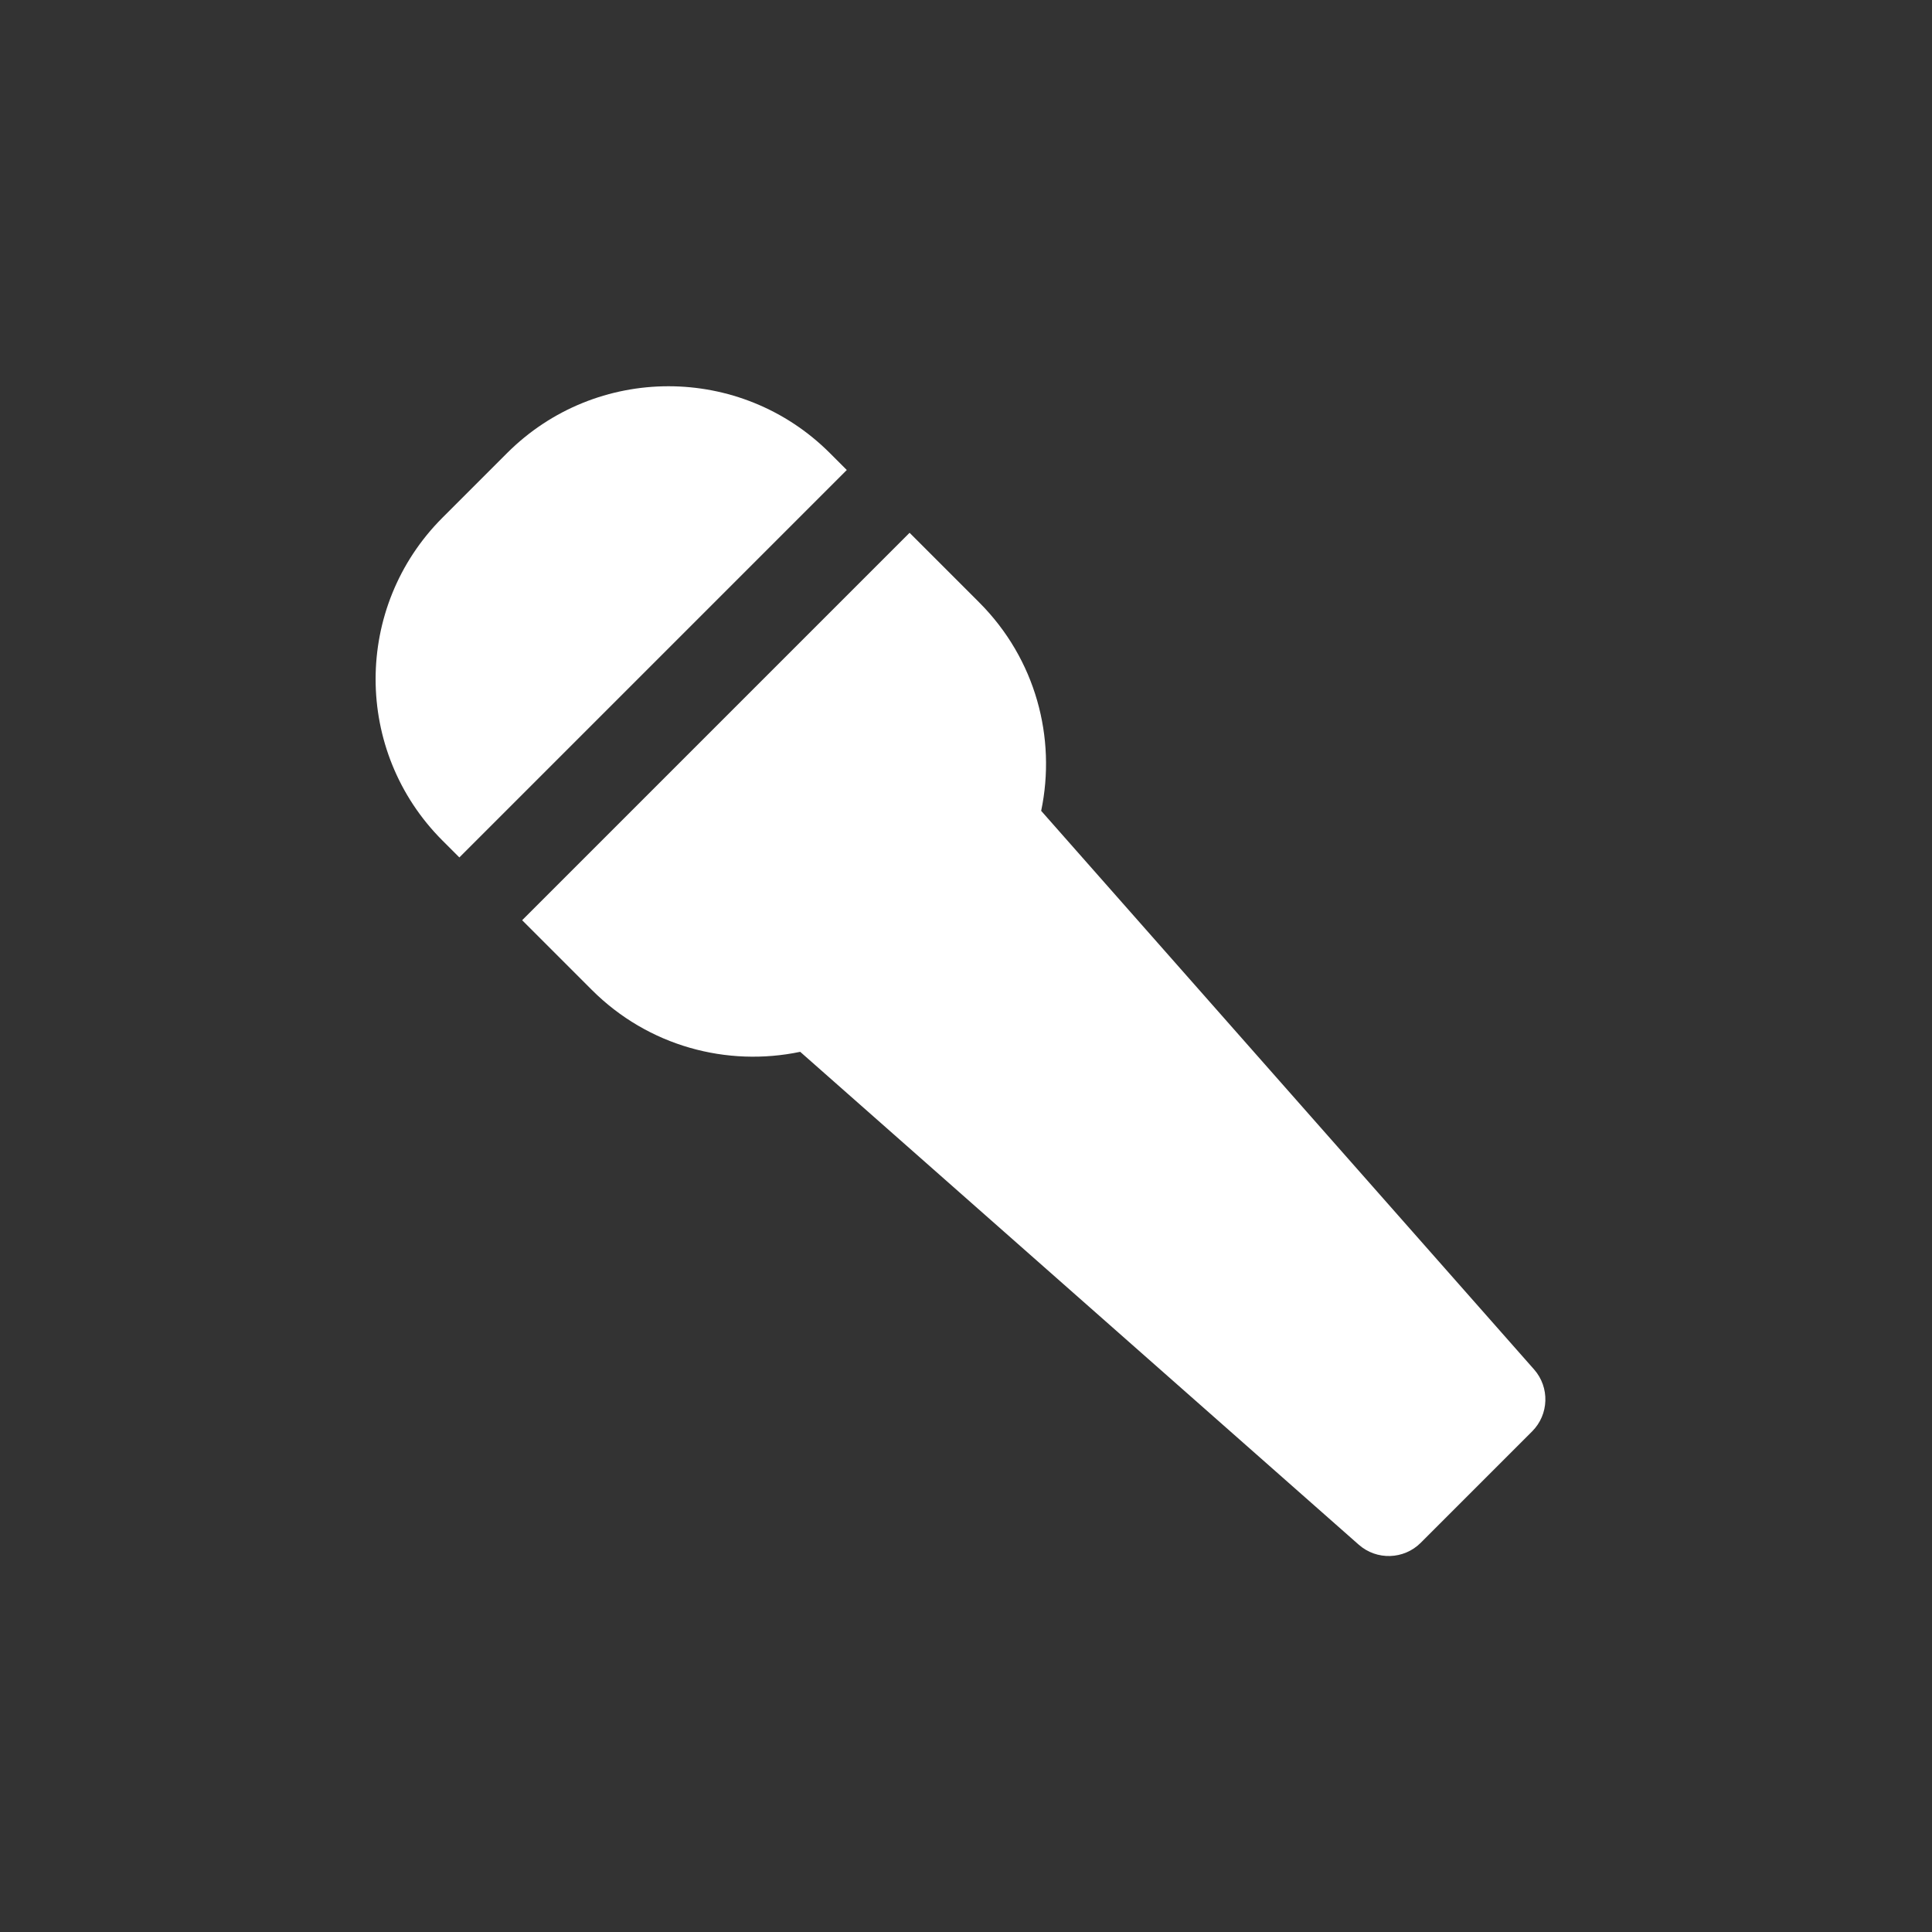 <?xml version="1.0" encoding="UTF-8" standalone="no"?>
<!-- Created with Inkscape (http://www.inkscape.org/) -->

<svg
   width="20"
   height="20"
   viewBox="0 0 5.292 5.292"
   version="1.1"
   id="svg827"
   inkscape:version="1.1.1 (3bf5ae0d25, 2021-09-20)"
   sodipodi:docname="icon-micro-white.svg"
   xmlns:inkscape="http://www.inkscape.org/namespaces/inkscape"
   xmlns:sodipodi="http://sodipodi.sourceforge.net/DTD/sodipodi-0.dtd"
   xmlns="http://www.w3.org/2000/svg"
   xmlns:svg="http://www.w3.org/2000/svg">
  <rect x="0" y="0" width="5.292" height="5.292" fill="#333333" stroke="none"/>
  <sodipodi:namedview
     id="namedview829"
     pagecolor="#ffffff"
     bordercolor="#666666"
     borderopacity="1.0"
     inkscape:pageshadow="2"
     inkscape:pageopacity="0.0"
     inkscape:pagecheckerboard="0"
     inkscape:document-units="px"
     showgrid="true"
     units="px"
     inkscape:zoom="28.602461"
     inkscape:cx="10.016621"
     inkscape:cy="10.016621"
     inkscape:window-width="2560"
     inkscape:window-height="1017"
     inkscape:window-x="-8"
     inkscape:window-y="-8"
     inkscape:window-maximized="1"
     inkscape:current-layer="layer1">
    <inkscape:grid
       type="xygrid"
       id="grid911" />
  </sodipodi:namedview>
  <defs
     id="defs824" />
  <g
     inkscape:label="Ebene 1"
     inkscape:groupmode="layer"
     id="layer1">
    <g
       id="g14717"
       transform="matrix(-0.008,0,0,0.008,4.233,1.058)"
       style="fill:#ffffff;fill-opacity:1">
      <g
         id="g14661"
         style="fill:#ffffff;fill-opacity:1">
        <g
           id="g14659"
           style="fill:#ffffff;fill-opacity:1">
          <path
             d="M 377.626,44.999 355.522,22.896 c -30.526,-30.527 -80.022,-30.527 -110.551,0 l -5.781,5.78 132.654,132.653 5.781,-5.78 c 30.525,-30.527 30.529,-80.02 10e-4,-110.55 z"
             id="path14655"
             style="fill:#ffffff;fill-opacity:1" />
          <path
             d="m 193.851,74.02 c -19.381,19.379 -26.439,46.396 -21.215,71.359 L 3.884,336.616 c -5.424,6.145 -5.133,15.447 0.662,21.24 l 38.117,38.119 c 5.794,5.795 15.098,6.084 21.242,0.662 L 255.141,227.885 c 24.961,5.225 51.982,-1.834 71.36,-21.215 L 350.346,182.824 217.695,50.173 Z"
             id="path14657"
             style="fill:#ffffff;fill-opacity:1" />
        </g>
      </g>
      <g
         id="g14663"
         style="fill:#ffffff;fill-opacity:1" />
      <g
         id="g14665"
         style="fill:#ffffff;fill-opacity:1" />
      <g
         id="g14667"
         style="fill:#ffffff;fill-opacity:1" />
      <g
         id="g14669"
         style="fill:#ffffff;fill-opacity:1" />
      <g
         id="g14671"
         style="fill:#ffffff;fill-opacity:1" />
      <g
         id="g14673"
         style="fill:#ffffff;fill-opacity:1" />
      <g
         id="g14675"
         style="fill:#ffffff;fill-opacity:1" />
      <g
         id="g14677"
         style="fill:#ffffff;fill-opacity:1" />
      <g
         id="g14679"
         style="fill:#ffffff;fill-opacity:1" />
      <g
         id="g14681"
         style="fill:#ffffff;fill-opacity:1" />
      <g
         id="g14683"
         style="fill:#ffffff;fill-opacity:1" />
      <g
         id="g14685"
         style="fill:#ffffff;fill-opacity:1" />
      <g
         id="g14687"
         style="fill:#ffffff;fill-opacity:1" />
      <g
         id="g14689"
         style="fill:#ffffff;fill-opacity:1" />
      <g
         id="g14691"
         style="fill:#ffffff;fill-opacity:1" />
    </g>
  </g>
</svg>
